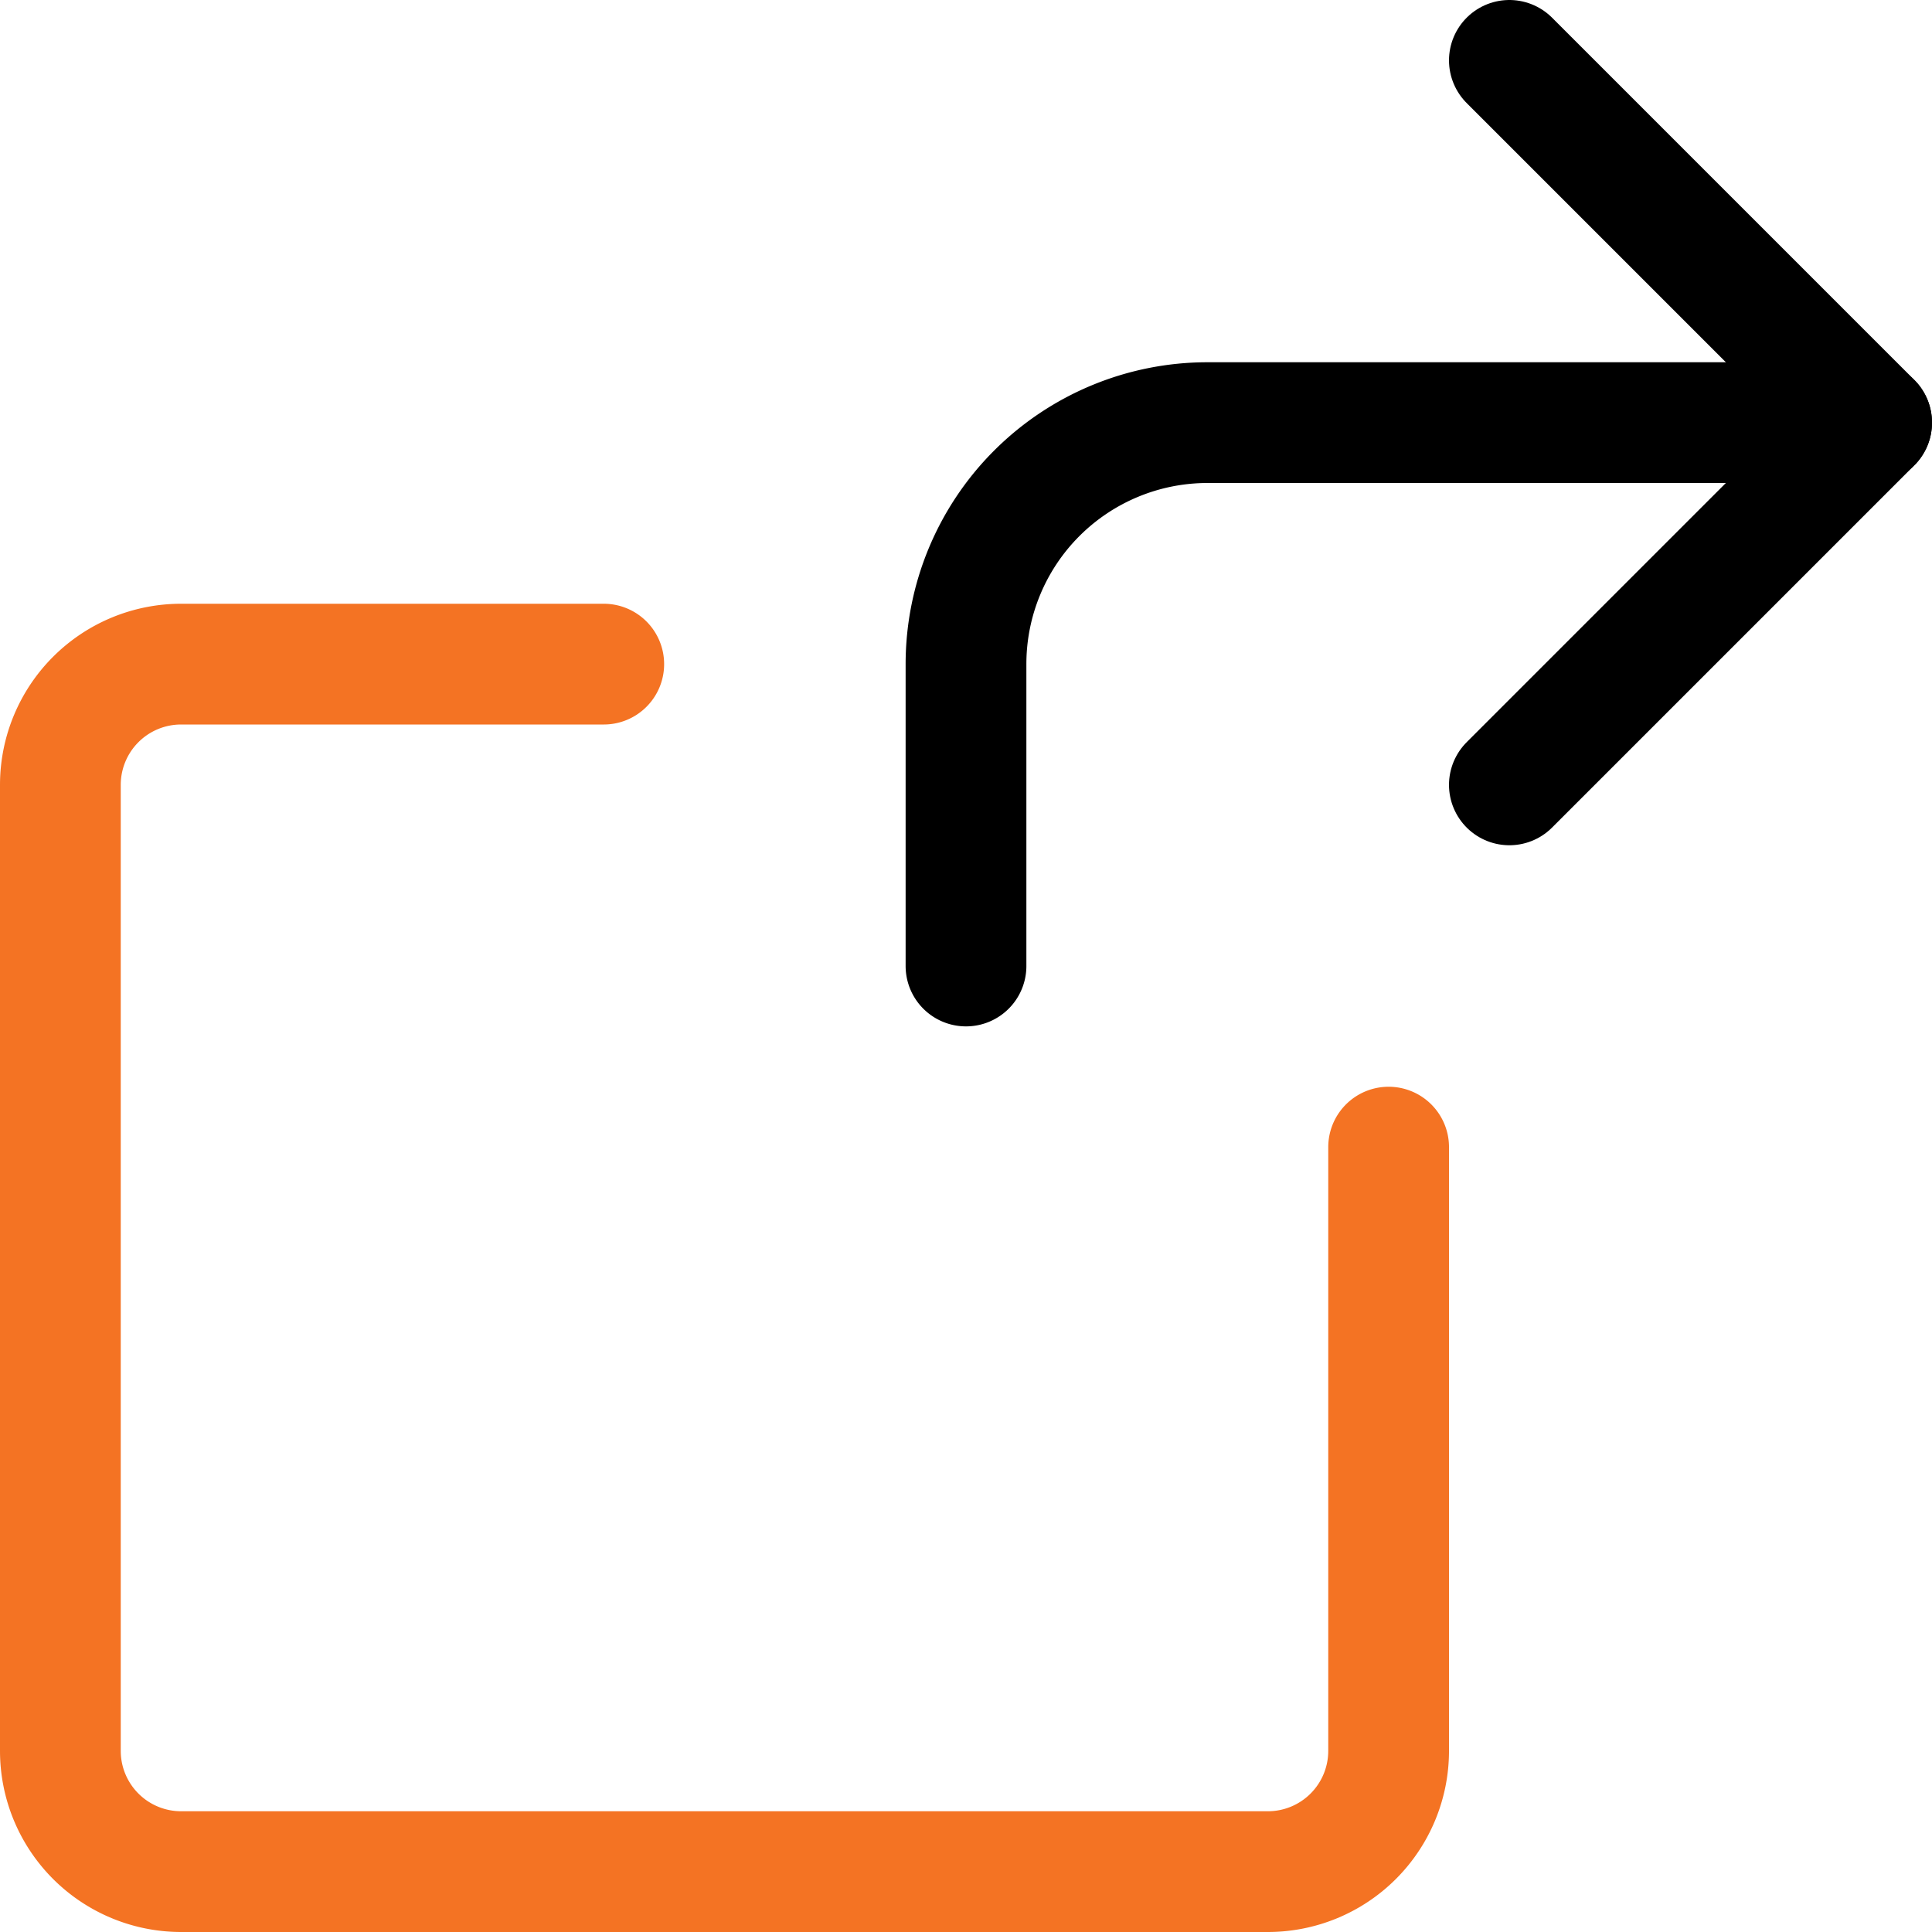 <svg id="Ebene_1" data-name="Ebene 1" xmlns="http://www.w3.org/2000/svg" viewBox="0 0 24 24"><g id="Interface-Essential_Share_share-2" data-name="Interface-Essential Share share-2"><g id="Group_362" data-name="Group 362"><g id="share-2"><path id="Shape_1648" data-name="Shape 1648" d="M971.132,533.368h-8.25a3,3,0,0,0-3,3v3.75" transform="translate(-947.882 -528.118)" fill="none" stroke="#000" stroke-linecap="round" stroke-linejoin="round" stroke-width="1.5"/><path id="Shape_1649" data-name="Shape 1649" d="M966.632,537.868l4.5-4.5-4.5-4.5" transform="translate(-947.882 -528.118)" fill="none" stroke="#000" stroke-linecap="round" stroke-linejoin="round" stroke-width="1.5"/><path id="Shape_1650" data-name="Shape 1650" d="M965.132,542.368v7.5a1.5,1.5,0,0,1-1.5,1.5h-13.5a1.5,1.5,0,0,1-1.5-1.5v-12a1.5,1.5,0,0,1,1.5-1.5h5.25" transform="translate(-947.882 -528.118)" fill="none" stroke="#F47323" stroke-linecap="round" stroke-linejoin="round" stroke-width="1.5"/></g></g></g></svg>
